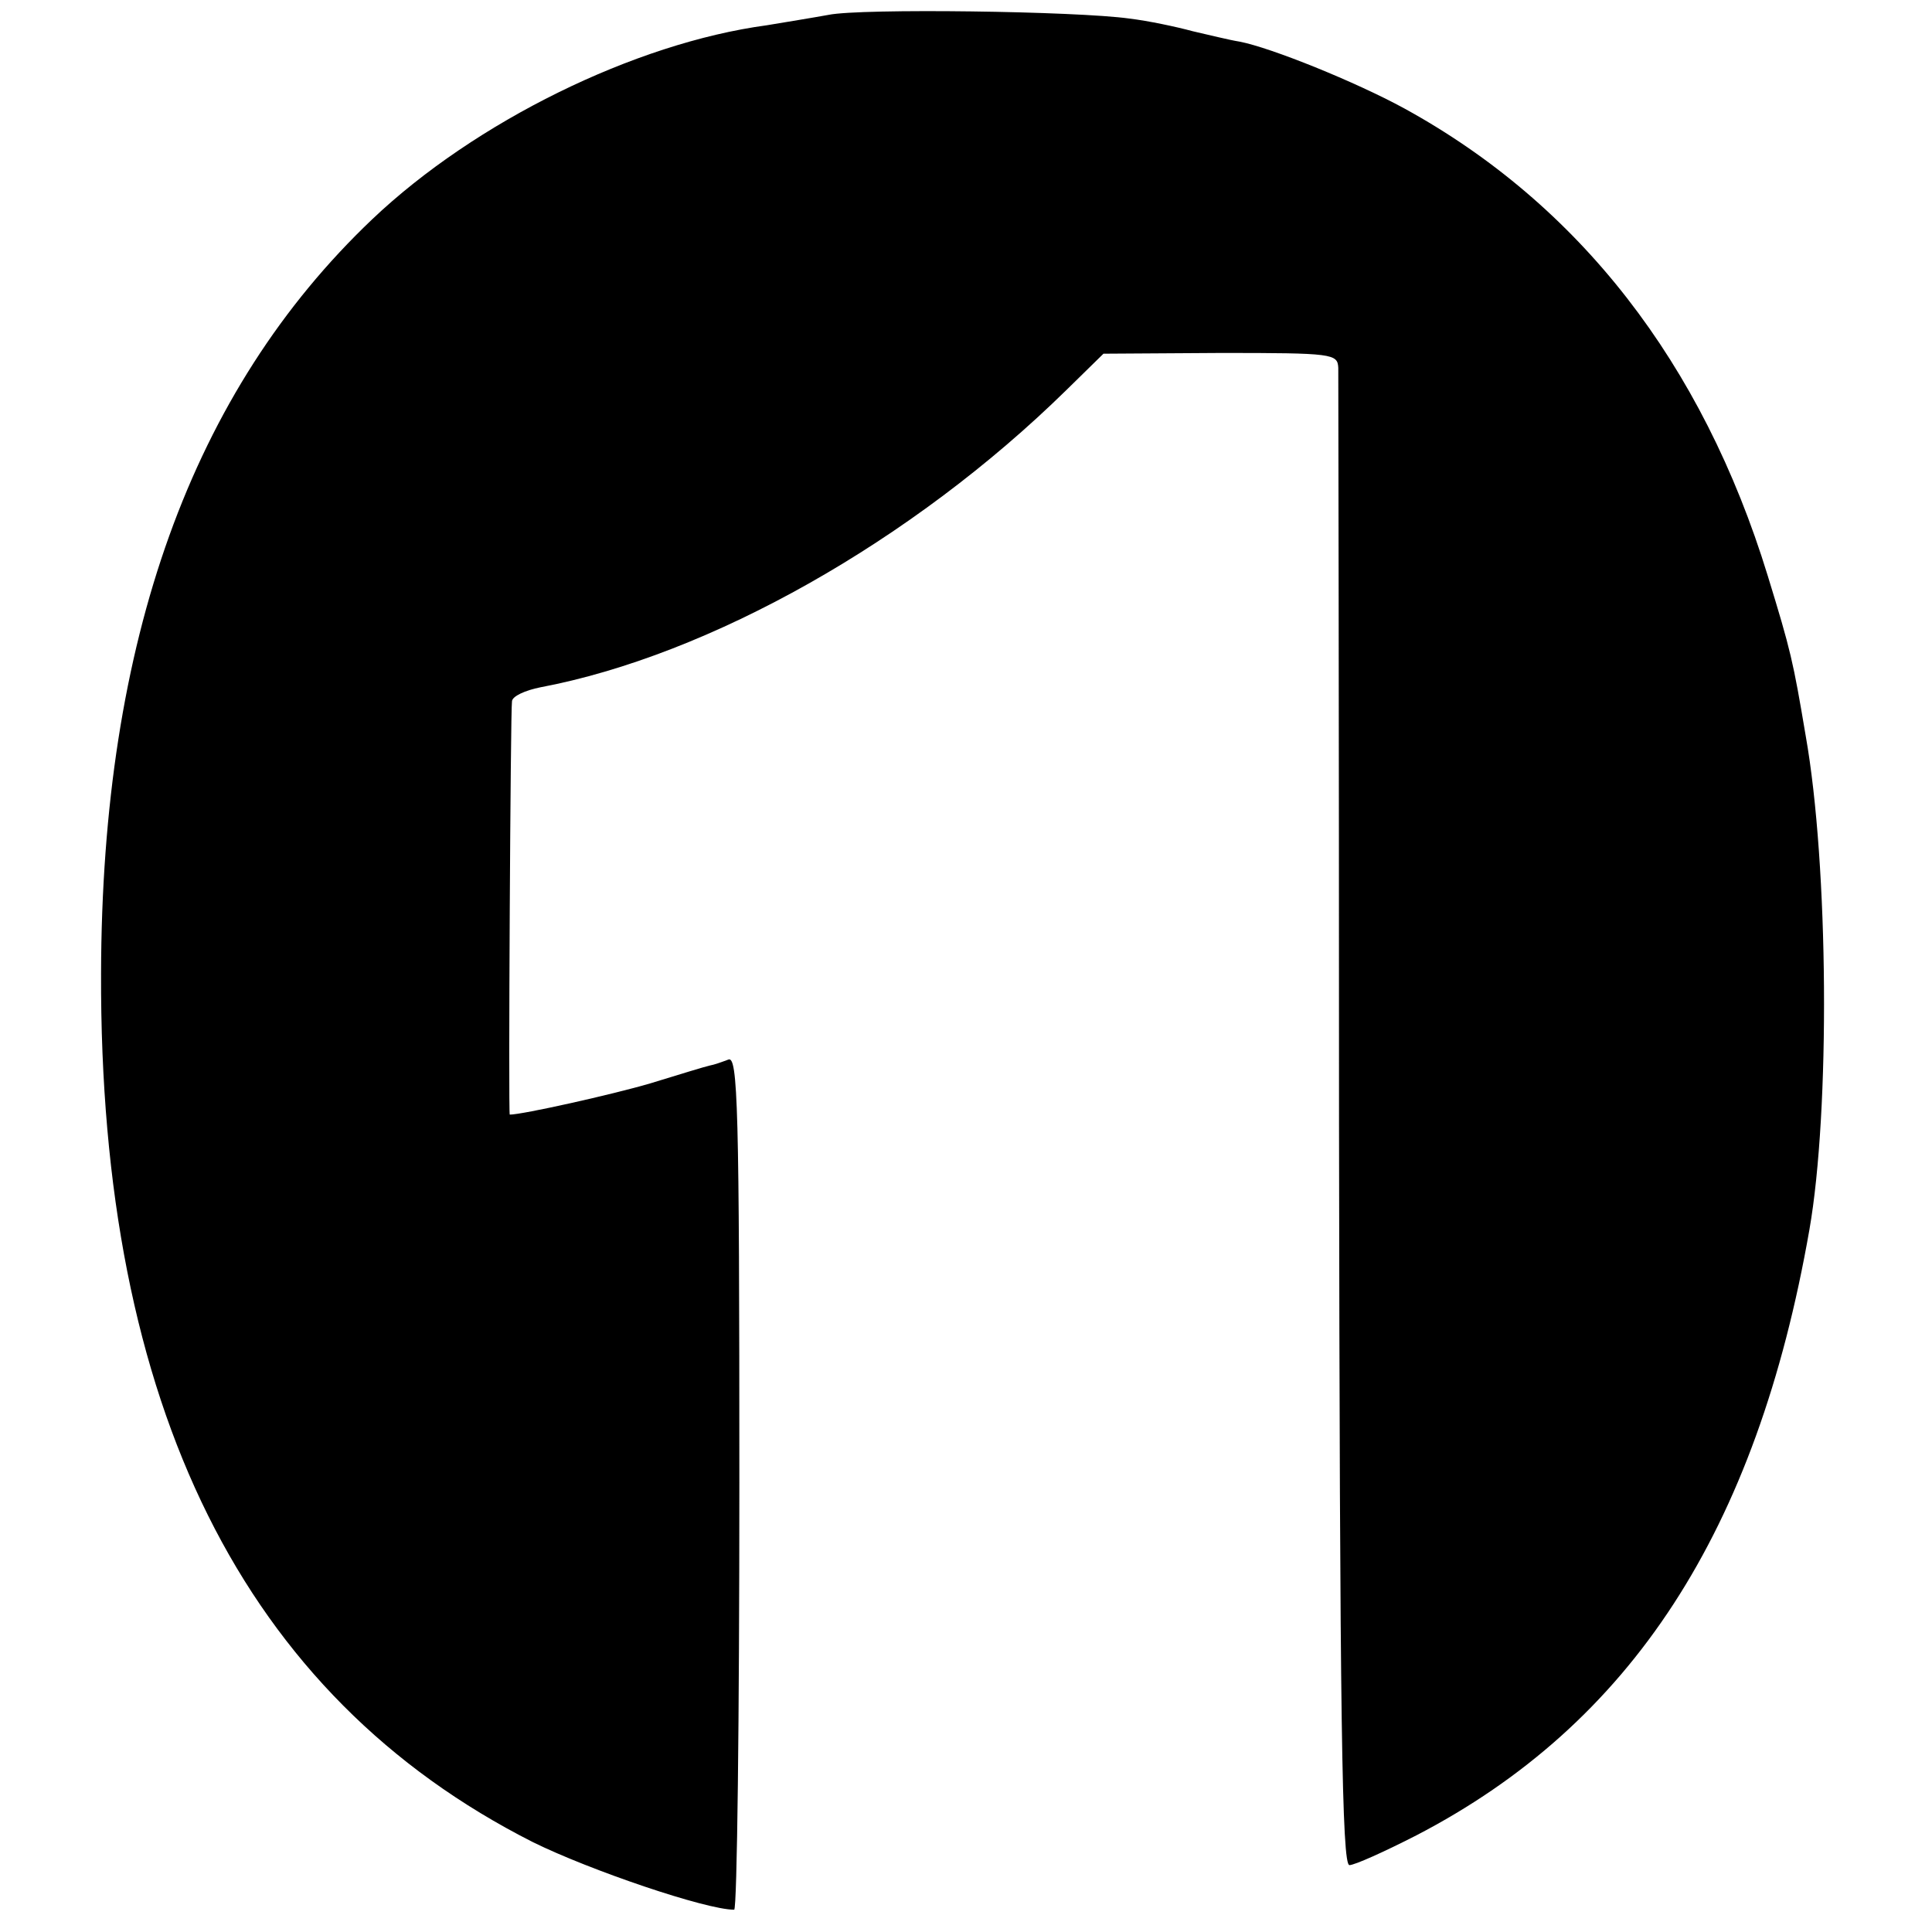 <?xml version="1.0" standalone="no"?>
<!DOCTYPE svg PUBLIC "-//W3C//DTD SVG 20010904//EN"
 "http://www.w3.org/TR/2001/REC-SVG-20010904/DTD/svg10.dtd">
<svg version="1.0" xmlns="http://www.w3.org/2000/svg"
 width="260pt" height="260pt" viewBox="0 0 260 260"
 preserveAspectRatio="xMidYMid meet">
<g transform="translate(0,260) scale(0.1,-0.1)"
fill="#000000" stroke="none">
<path d="M1115 2580 c-22 -4 -59 -10 -83 -14 -178 -24 -393 -130 -531 -261
-243 -231 -364 -567 -365 -1015 -2 -583 192 -972 581 -1169 77 -38 233 -91
271 -91 4 0 7 259 7 575 0 507 -2 575 -15 569 -8 -3 -19 -7 -25 -8 -5 -1 -41
-12 -80 -24 -51 -15 -172 -42 -189 -42 -2 0 1 545 3 556 0 7 18 15 38 19 228
43 501 197 708 400 l50 49 158 1 c151 0 157 -1 158 -20 0 -11 1 -469 1 -1017
1 -808 4 -998 14 -998 7 0 47 18 90 40 289 150 458 409 529 815 28 160 26 490
-5 665 -17 101 -20 114 -51 215 -88 287 -254 500 -489 629 -66 36 -180 82
-222 90 -13 2 -41 9 -63 14 -22 6 -60 14 -85 17 -71 10 -361 14 -405 5z"/>
</g>
</svg>
